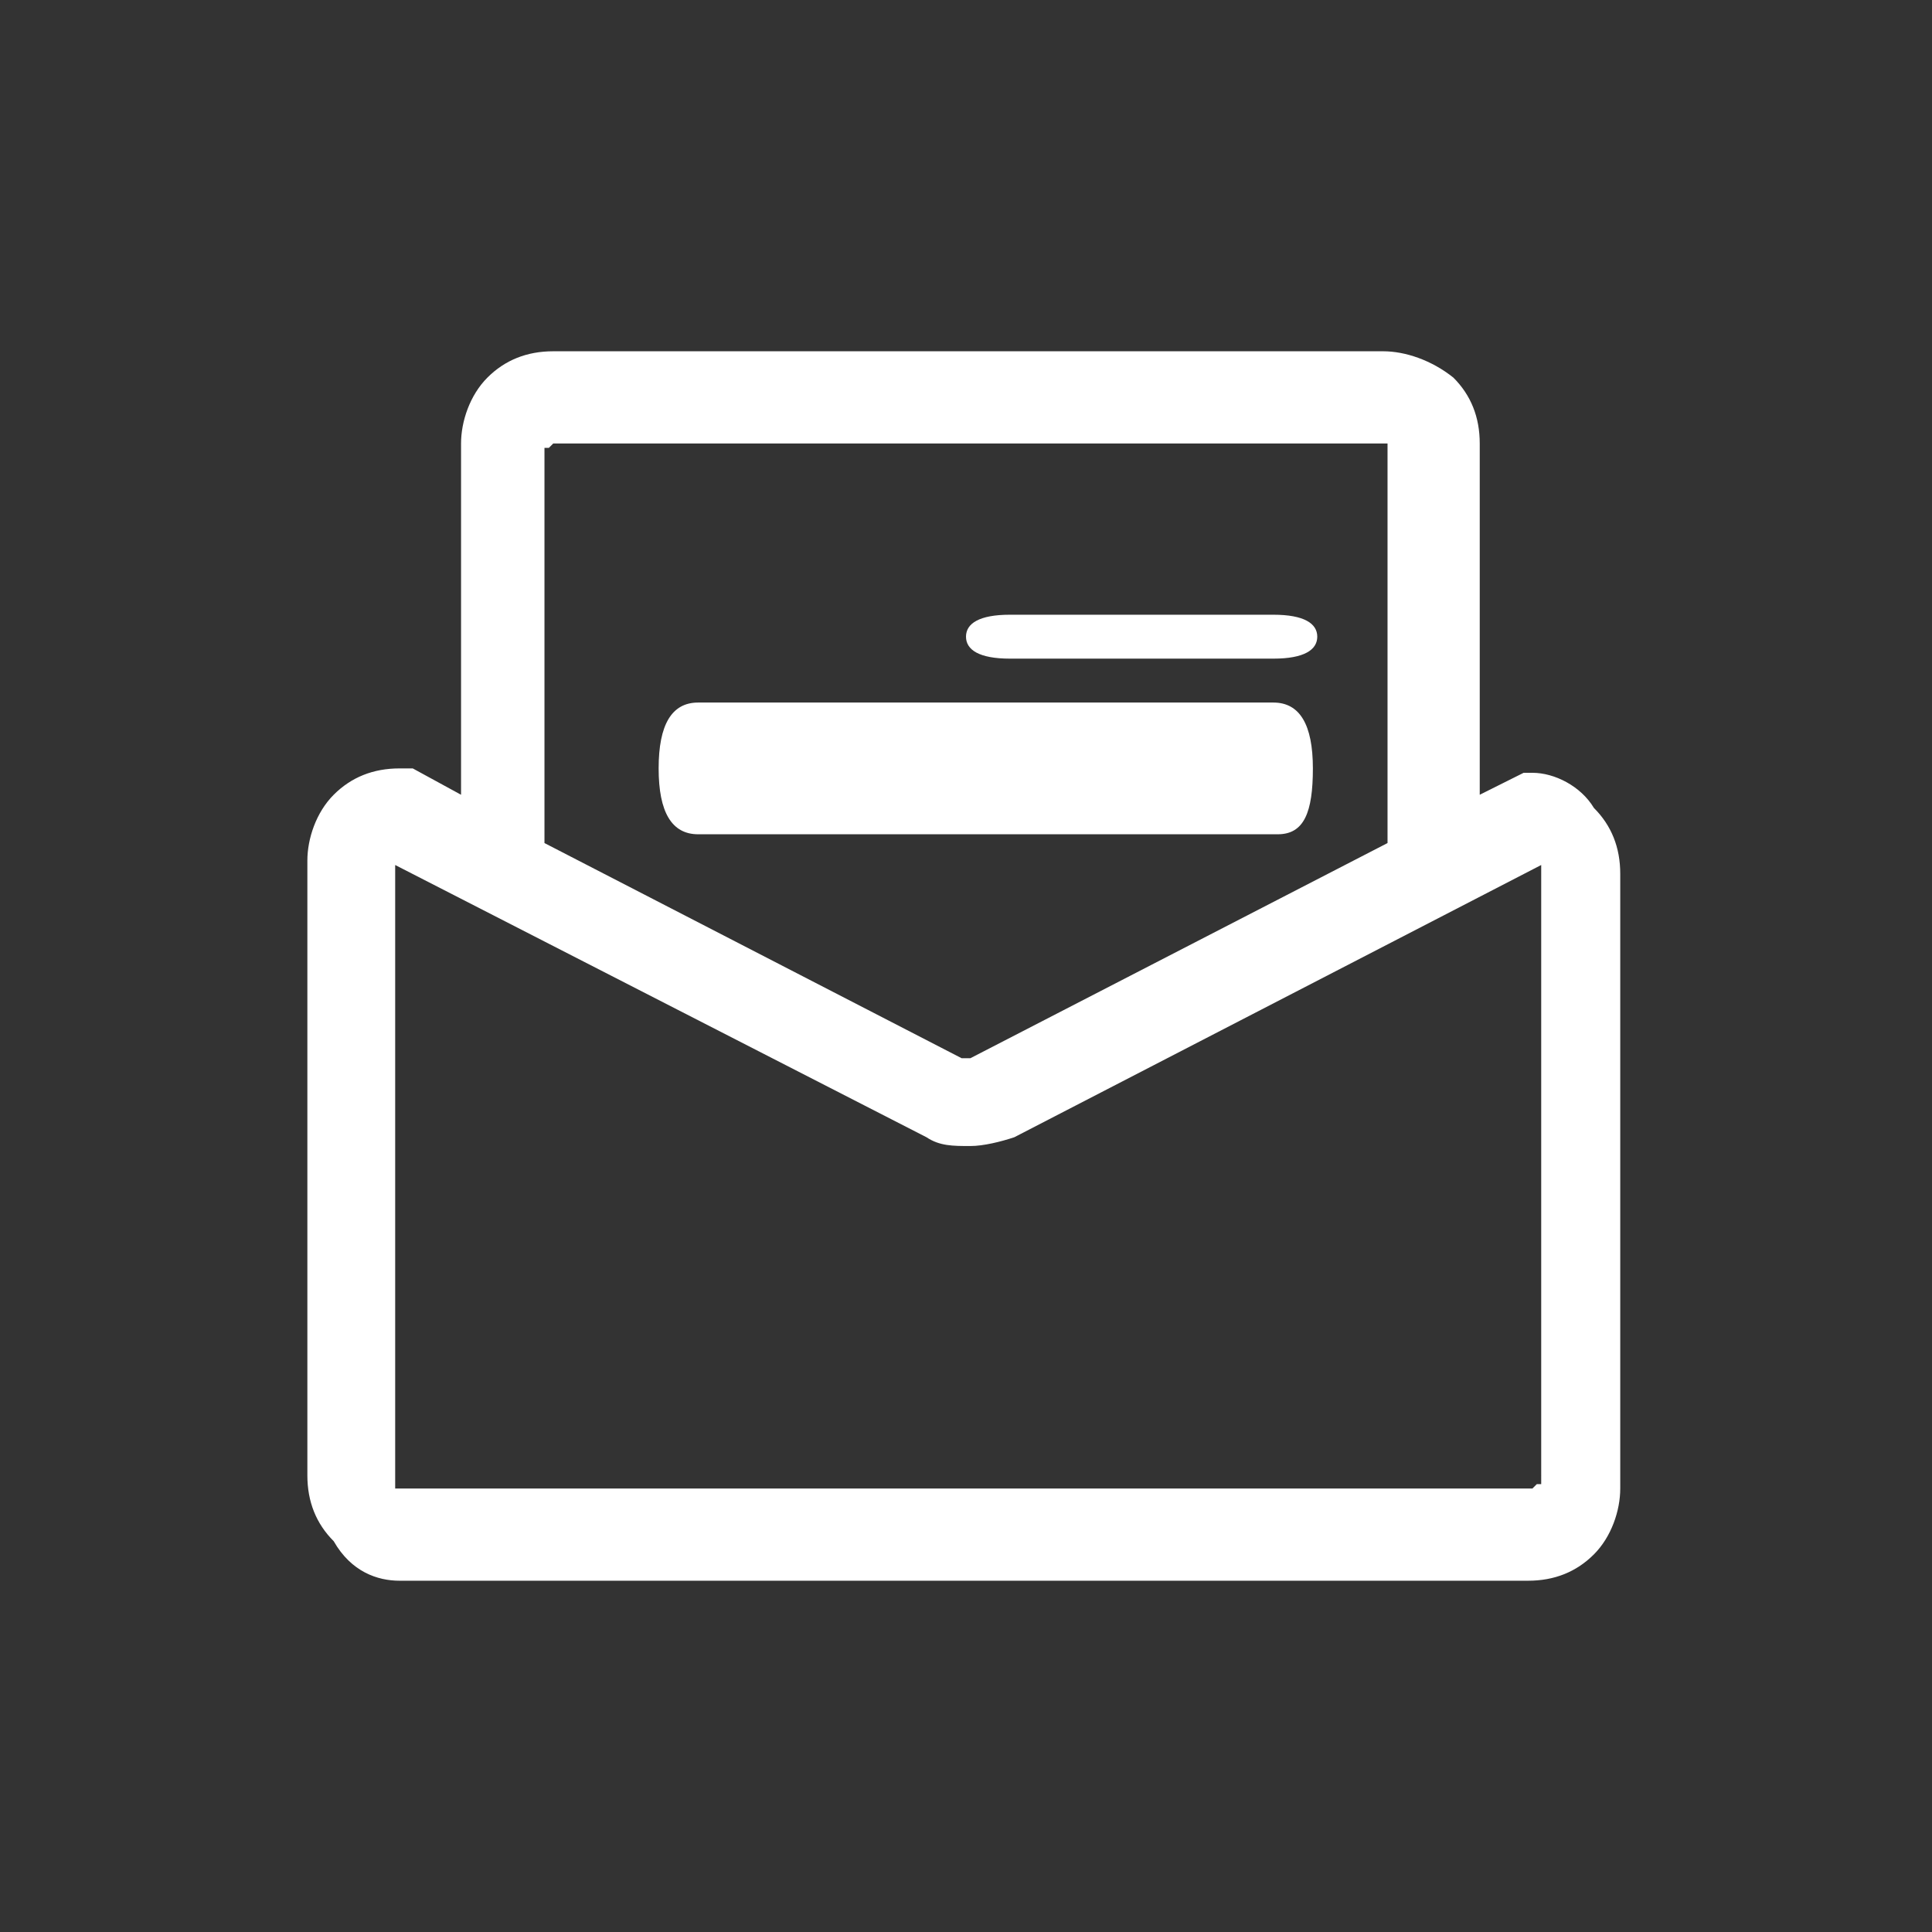<?xml version="1.0" encoding="utf-8"?>
<!-- Generator: Adobe Illustrator 26.0.0, SVG Export Plug-In . SVG Version: 6.00 Build 0)  -->
<svg version="1.1" id="图层_1" xmlns="http://www.w3.org/2000/svg" xmlns:xlink="http://www.w3.org/1999/xlink" x="0px" y="0px"
	 viewBox="0 0 44 44" style="enable-background:new 0 0 44 44;" xml:space="preserve">
<rect x="0" y="0" width="44" height="44" fill="#333333" stroke="none"/>
<style type="text/css">
	.st0{fill:#FFFFFF;}
</style>
<path class="st0" d="M34.9,17.6h-0.2l-1,0.5v-8c0-0.6-0.2-1.1-0.6-1.5C32.6,8.2,32,8,31.5,8H12.6c-0.6,0-1.1,0.2-1.5,0.6
	c-0.4,0.4-0.6,1-0.6,1.5v8l-1.1-0.6H9.1c-0.6,0-1.1,0.2-1.5,0.6c-0.4,0.4-0.6,1-0.6,1.5v14c0,0.6,0.2,1.1,0.6,1.5
	C8,35.8,8.6,36,9.1,36h25.7c0.6,0,1.1-0.2,1.5-0.6c0.4-0.4,0.6-1,0.6-1.5v-14c0-0.6-0.2-1.1-0.6-1.5C36,17.9,35.4,17.6,34.9,17.6z
	 M12.5,10.2C12.5,10.1,12.5,10.1,12.5,10.2c0.1-0.1,0.1-0.1,0.1-0.1h18.9c0,0,0.1,0,0.1,0c0,0,0,0.1,0,0.1v9l-9.5,4.9c0,0,0,0-0.1,0
	c0,0,0,0-0.1,0l-9.5-4.9V10.2z M35,33.8C35,33.9,35,33.9,35,33.8c-0.1,0.1-0.1,0.1-0.1,0.1H9.1c0,0-0.1,0-0.1,0c0,0,0-0.1,0-0.1v-14
	c0,0,0,0,0-0.1l12.1,6.2c0.3,0.2,0.6,0.2,1,0.2c0.3,0,0.7-0.1,1-0.2l12-6.2c0,0,0,0,0,0.1V33.8z"/>
<path class="st0" d="M15.9,16h13.1c0.6,0,0.9,0.5,0.9,1.5S29.7,19,29.1,19H15.9c-0.6,0-0.9-0.5-0.9-1.5S15.3,16,15.9,16z"/>
<path class="st0" d="M23,14h6c0.7,0,1,0.2,1,0.5S29.7,15,29,15h-6c-0.7,0-1-0.2-1-0.5S22.3,14,23,14L23,14z"/>
</svg>
